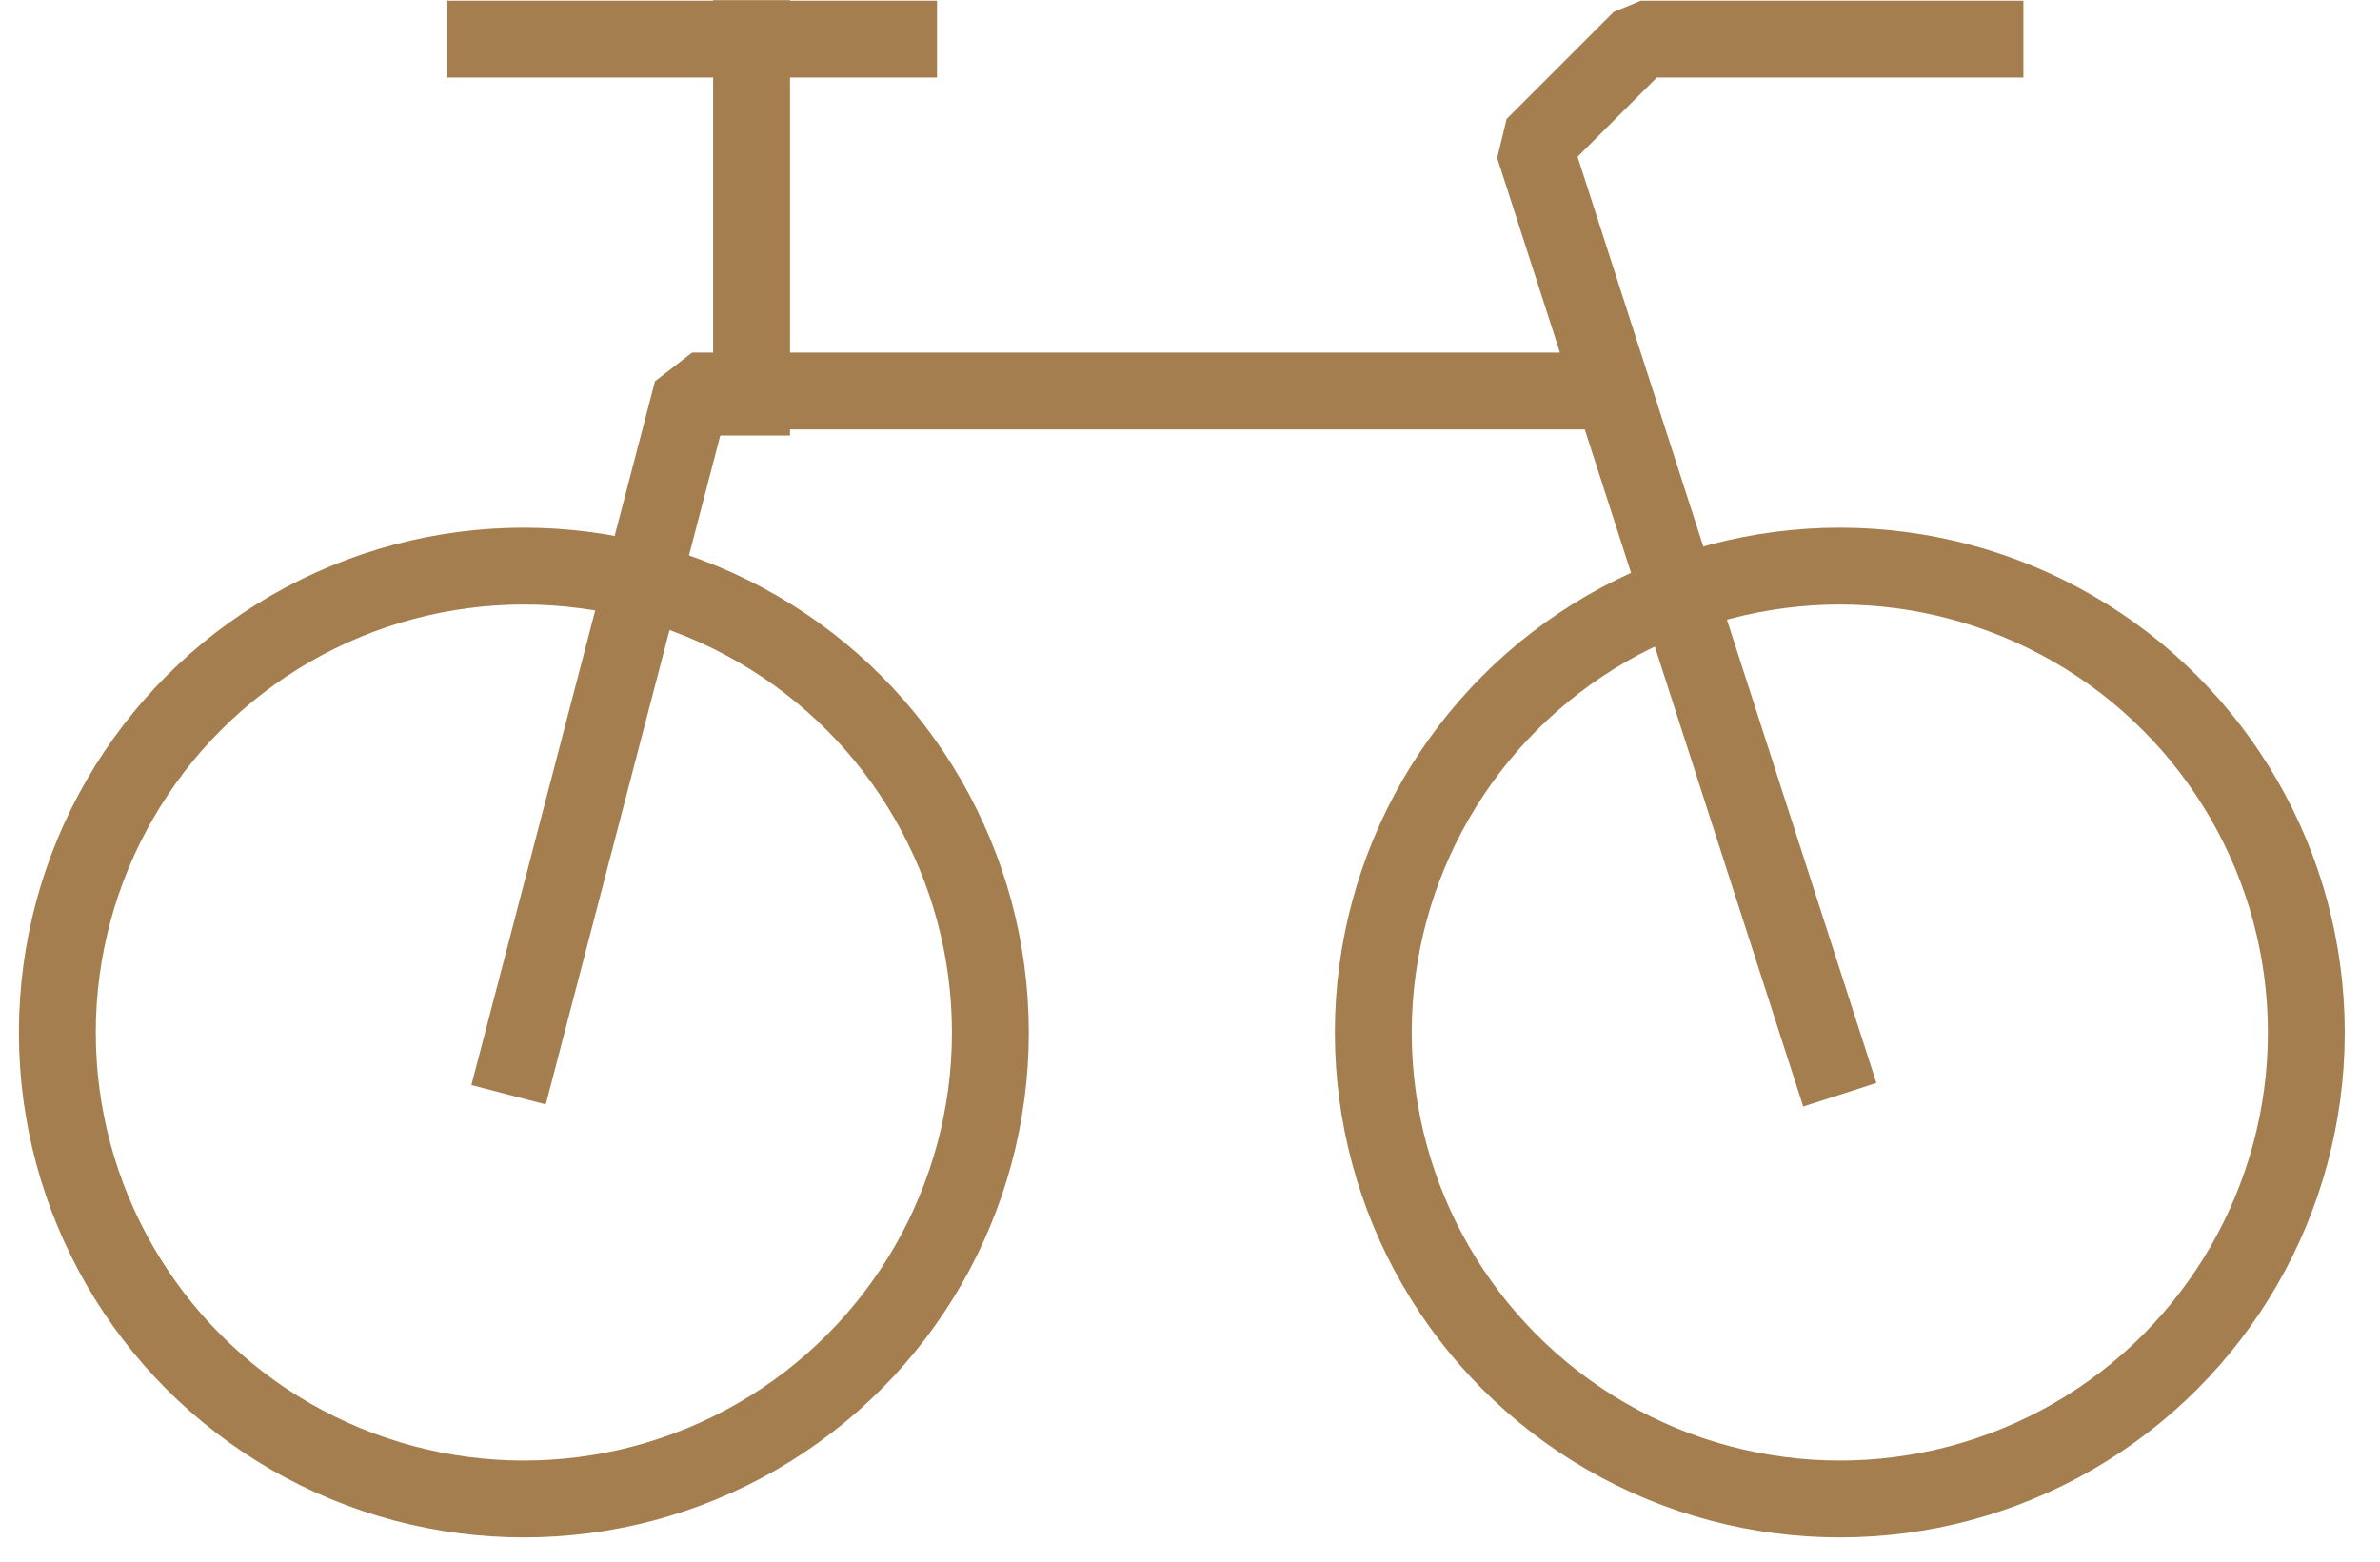 <svg width="64" height="42" viewBox="0 0 64 42" fill="none" xmlns="http://www.w3.org/2000/svg">
<path d="M12.03 1.052H25.197M54.411 1.052H44.124L41.244 3.932L43.368 10.515M49.474 29.443L43.368 10.515M43.368 10.515H18.613L13.676 29.443" stroke="#A47E4E" stroke-width="2.067" stroke-linejoin="bevel"/>
<circle cx="14.087" cy="27.77" r="12.545" stroke="#A47E4E" stroke-width="2.067" stroke-linejoin="bevel"/>
<circle cx="49.474" cy="27.77" r="12.545" stroke="#A47E4E" stroke-width="2.067" stroke-linejoin="bevel"/>
<line x1="20.21" y1="11.713" x2="20.21" y2="0.006" stroke="#A47E4E" stroke-width="2.067"/>
</svg>
